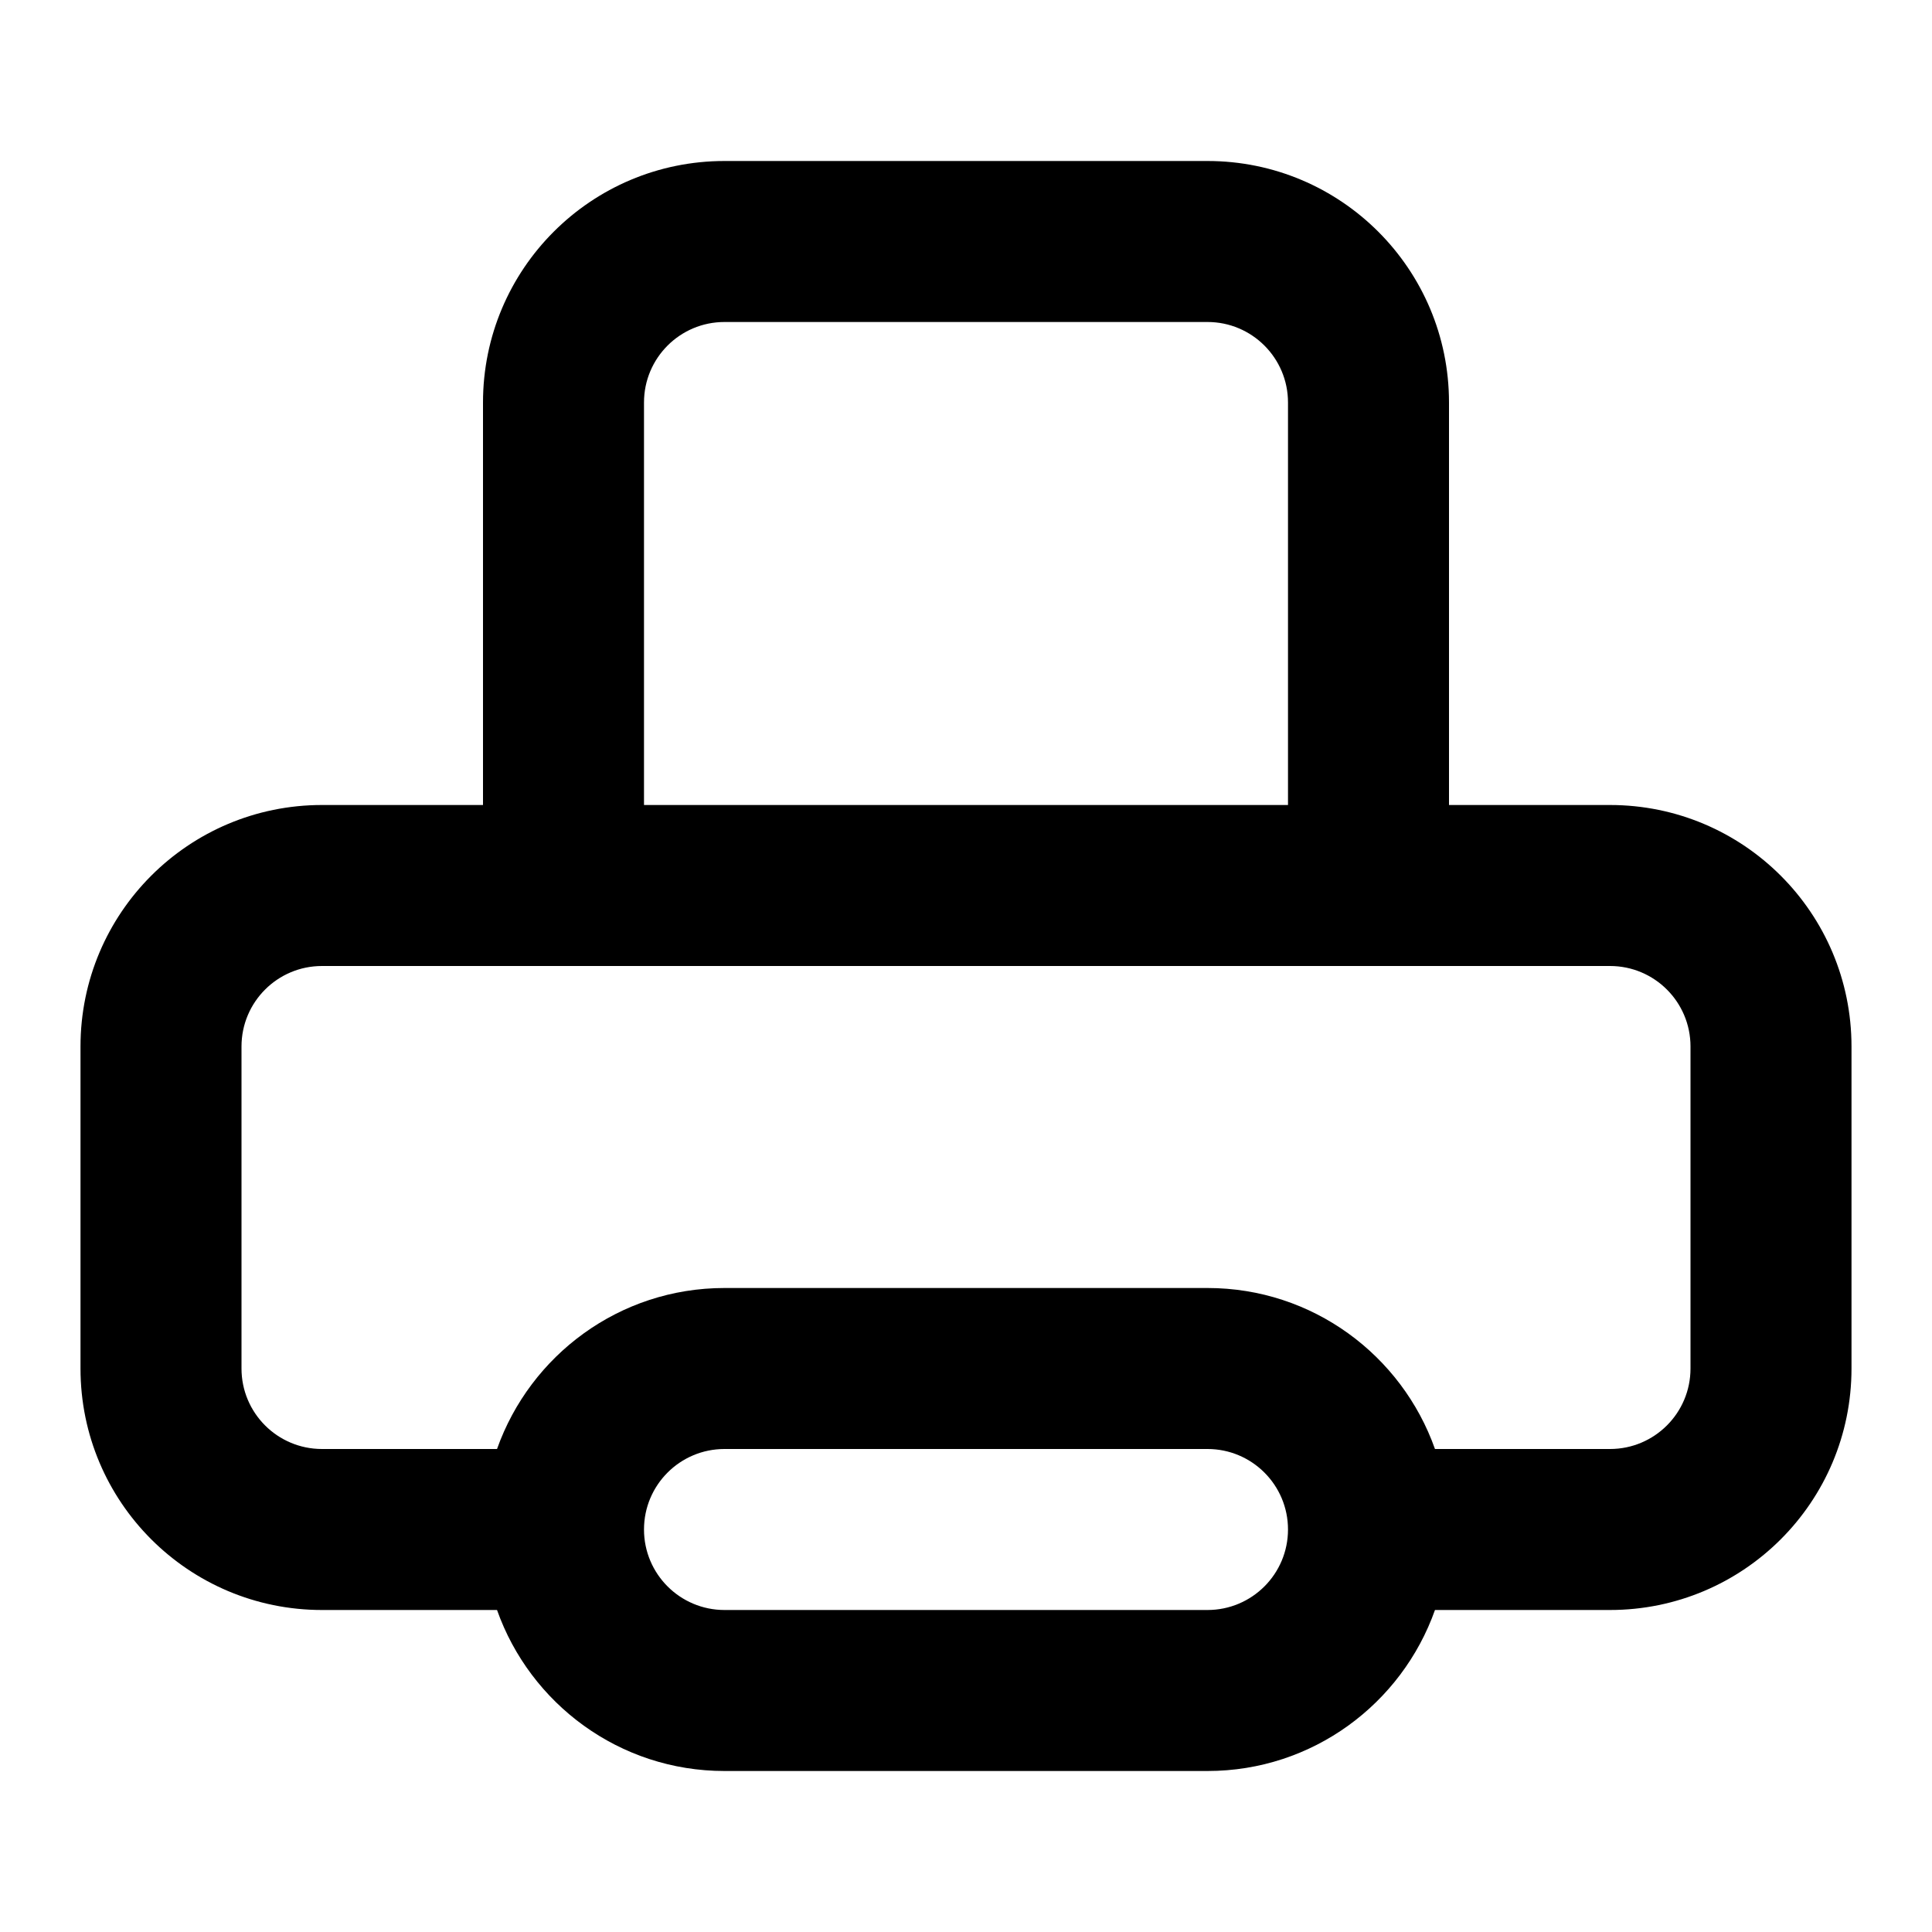 <?xml version="1.0" ?><!DOCTYPE svg  PUBLIC '-//W3C//DTD SVG 1.1//EN'  'http://www.w3.org/Graphics/SVG/1.1/DTD/svg11.dtd'><svg enable-background="new 0 0 96 96" height="96px" id="printer" version="1.1" viewBox="0 0 96 96" width="96px" xml:space="preserve" xmlns="http://www.w3.org/2000/svg" xmlns:xlink="http://www.w3.org/1999/xlink"><path d="M80,40h-8V20c0-6.63-5.37-12-12-12H36c-6.63,0-12,5.37-12,12v20h-8C9.37,40,4,45.37,4,52v16c0,6.63,5.37,12,12,12h8.697  c1.649,4.657,6.08,8,11.303,8h24c5.223,0,9.652-3.343,11.303-8H80c6.63,0,12-5.37,12-12V52C92,45.37,86.63,40,80,40z M32,20  c0-2.21,1.79-4,4-4h24c2.21,0,4,1.79,4,4v20H32V20z M60,80H36c-2.209,0-4-1.791-4-4s1.791-4,4-4h24c2.209,0,4,1.791,4,4  S62.209,80,60,80z M84,68c0,2.21-1.79,4-4,4h-8.697c-1.648-4.657-6.08-8-11.303-8H36c-5.223,0-9.653,3.343-11.303,8H16  c-2.21,0-4-1.79-4-4V52c0-2.21,1.79-4,4-4h64c2.21,0,4,1.79,4,4V68z"/></svg>